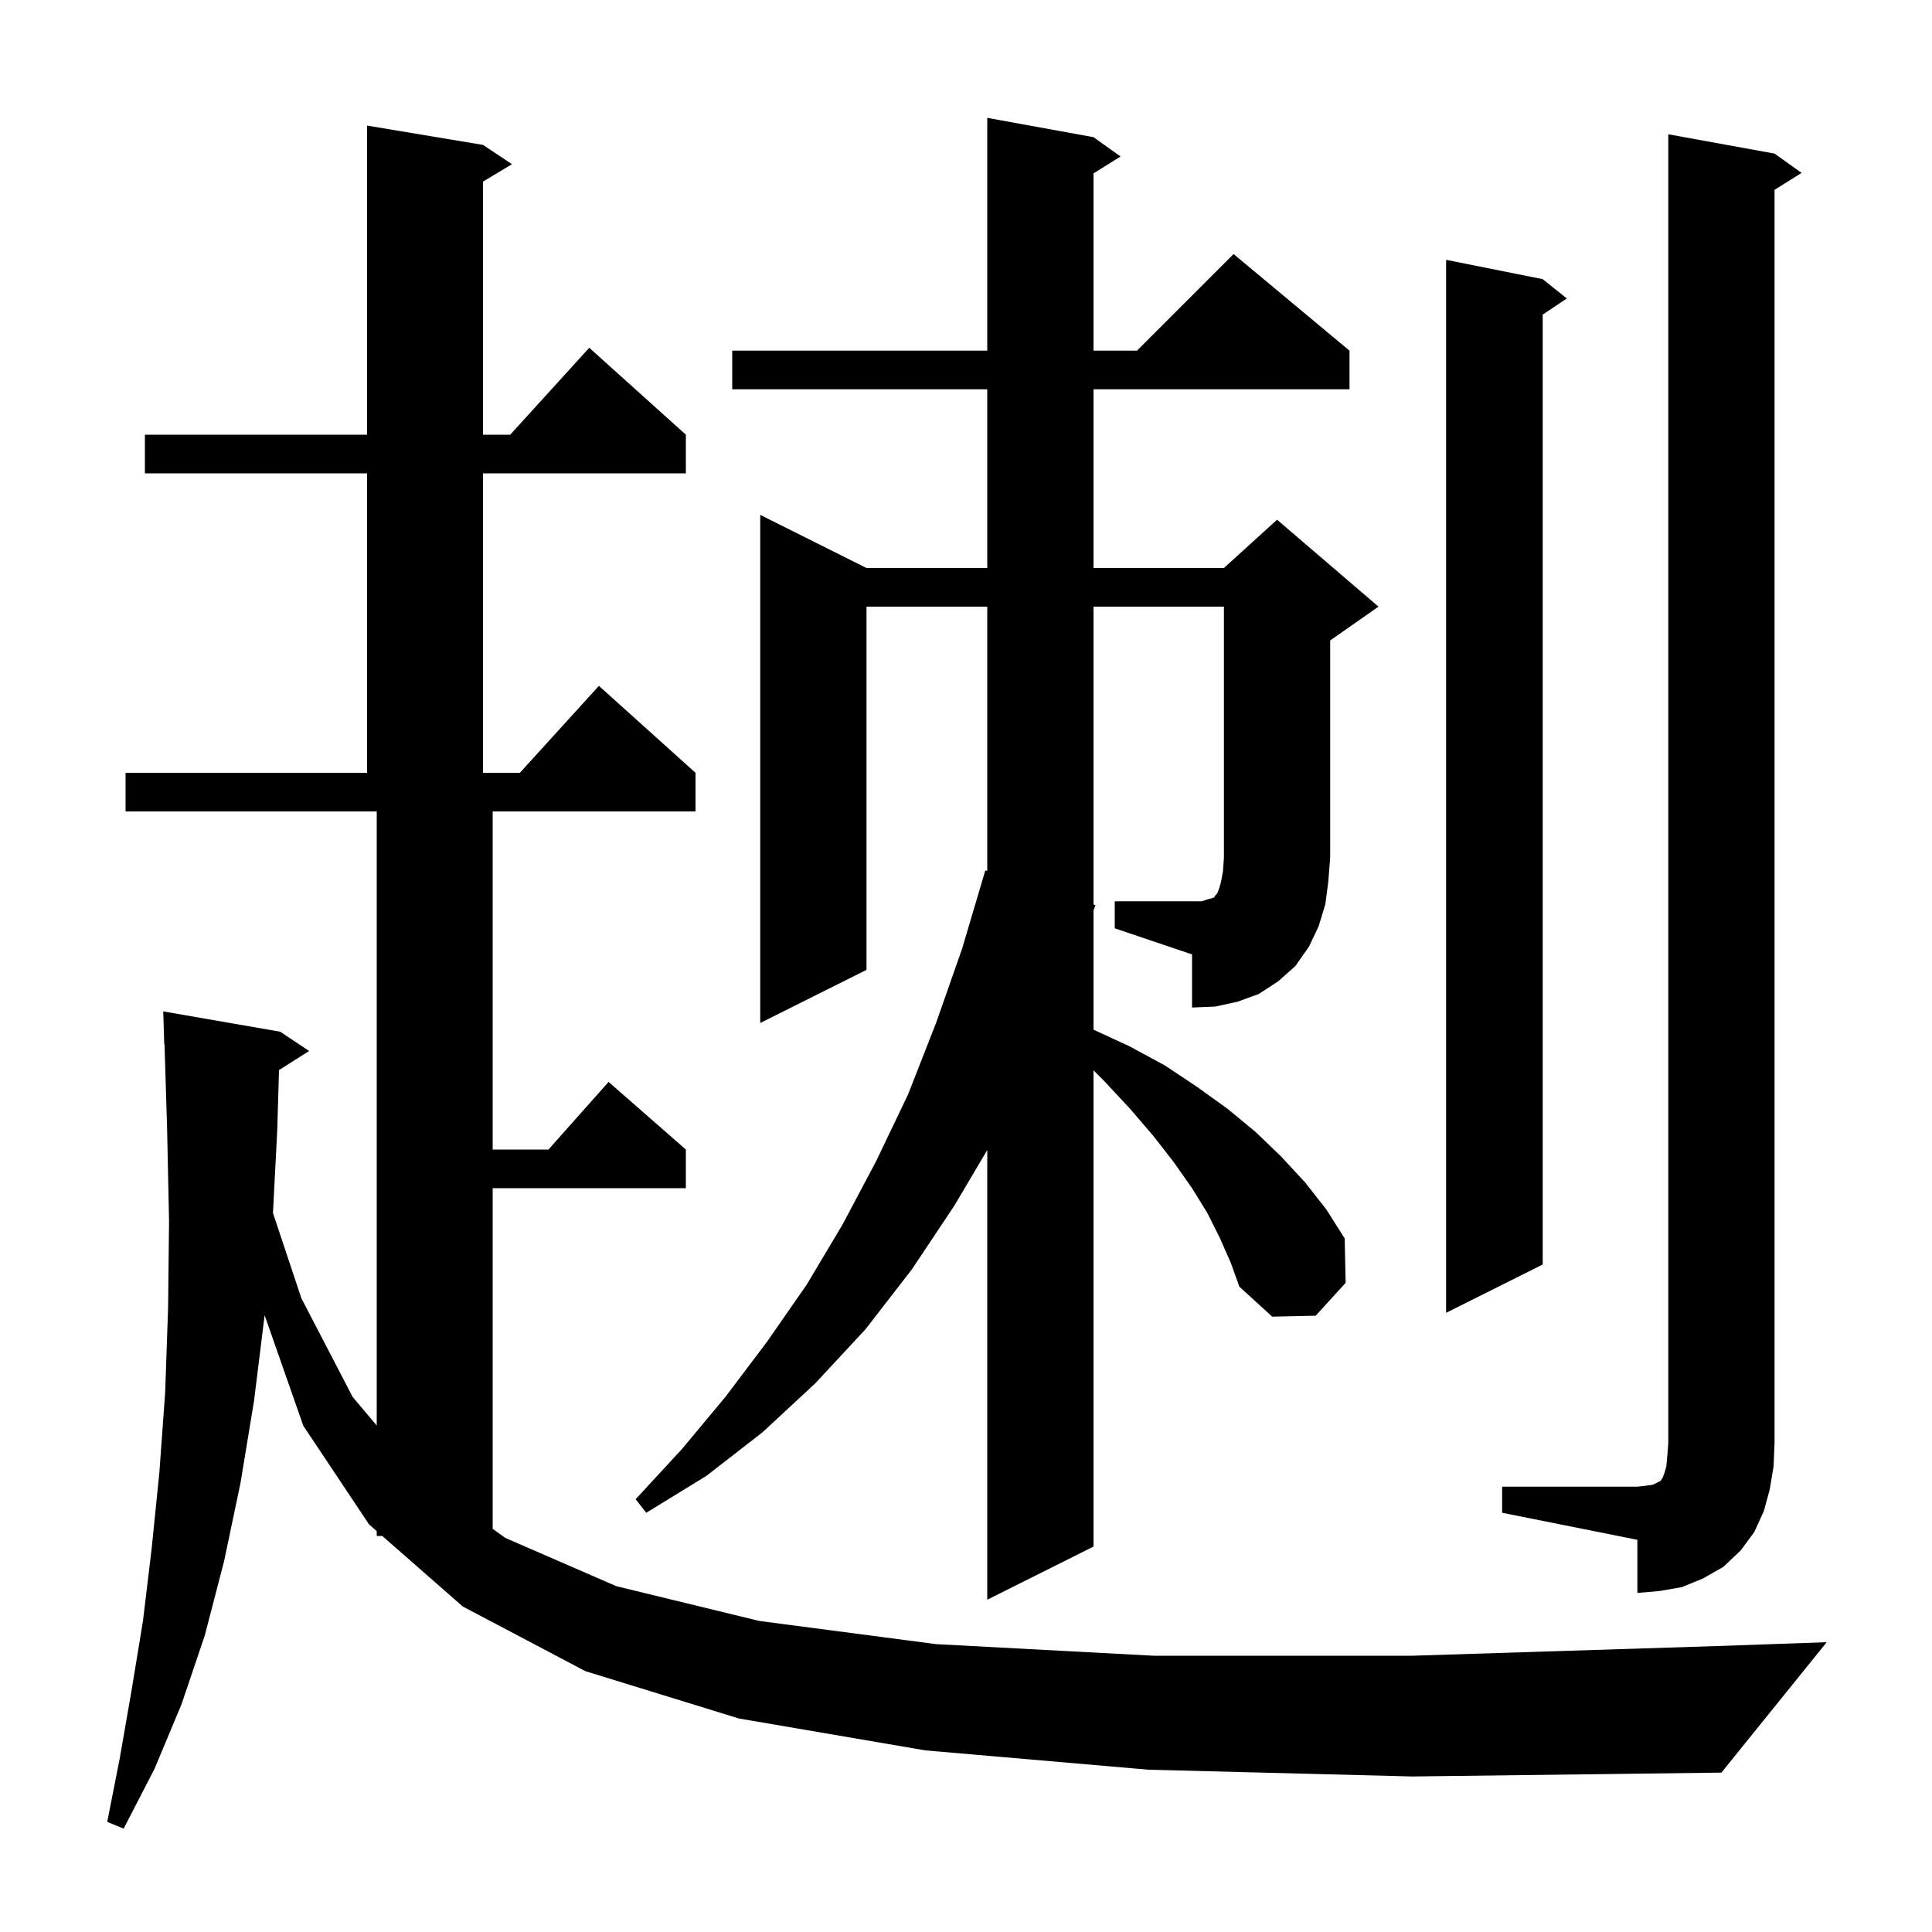 <svg xmlns="http://www.w3.org/2000/svg" xmlns:xlink="http://www.w3.org/1999/xlink" version="1.1" baseProfile="full" viewBox="0 0 200 200" width="200" height="200"><g fill="currentColor"><path d="M 118.9 183.2 L 95.8 181.2 L 76.5 177.9 L 60.6 173.0 L 47.9 166.3 L 39.569 159.0 L 39.0 159.0 L 39.0 158.501 L 38.2 157.8 L 31.4 147.6 L 27.393 136.153 L 26.3 145.0 L 24.9 153.5 L 23.2 161.6 L 21.2 169.3 L 18.8 176.4 L 16.0 183.1 L 12.8 189.3 L 11.1 188.6 L 12.4 182.0 L 13.6 175.1 L 14.8 167.8 L 15.7 160.3 L 16.5 152.4 L 17.1 144.1 L 17.4 135.4 L 17.5 126.4 L 17.3 116.9 L 17.031 108.097 L 17.0 108.1 L 16.9 104.7 L 29.0 106.8 L 32.0 108.8 L 28.883 110.772 L 28.7 117.0 L 28.258 125.574 L 31.2 134.4 L 36.5 144.6 L 39.0 147.571 L 39.0 84.0 L 13.0 84.0 L 13.0 80.0 L 38.0 80.0 L 38.0 49.0 L 15.0 49.0 L 15.0 45.0 L 38.0 45.0 L 38.0 13.0 L 50.0 15.0 L 53.0 17.0 L 50.0 18.8 L 50.0 45.0 L 52.818 45.0 L 61.0 36.0 L 71.0 45.0 L 71.0 49.0 L 50.0 49.0 L 50.0 80.0 L 53.818 80.0 L 62.0 71.0 L 72.0 80.0 L 72.0 84.0 L 51.0 84.0 L 51.0 119.0 L 56.778 119.0 L 63.0 112.0 L 71.0 119.0 L 71.0 123.0 L 51.0 123.0 L 51.0 158.265 L 52.3 159.2 L 63.8 164.2 L 78.6 167.8 L 96.9 170.2 L 119.4 171.4 L 146.2 171.4 L 177.7 170.4 L 189.1 170.0 L 178.2 183.5 L 146.2 183.9 Z M 155.5 153.9 L 169.5 153.9 L 170.4 153.8 L 171.1 153.7 L 171.9 153.3 L 172.1 153.0 L 172.3 152.5 L 172.5 151.8 L 172.6 150.7 L 172.7 149.4 L 172.7 13.9 L 183.7 15.9 L 186.5 17.9 L 183.7 19.65 L 183.7 149.4 L 183.6 151.8 L 183.2 154.2 L 182.6 156.4 L 181.6 158.6 L 180.2 160.5 L 178.4 162.2 L 176.3 163.4 L 174.1 164.3 L 171.8 164.7 L 169.5 164.9 L 169.5 159.4 L 155.5 156.6 Z M 159.7 28.9 L 162.2 30.9 L 159.7 32.567 L 159.7 130.9 L 149.7 135.9 L 149.7 26.9 Z M 115.4 93.3 L 124.4 93.3 L 125.0 93.1 L 125.4 93.0 L 125.7 92.9 L 125.8 92.7 L 126.0 92.5 L 126.2 92.0 L 126.4 91.3 L 126.6 90.2 L 126.7 88.8 L 126.7 62.8 L 113.2 62.8 L 113.2 93.637 L 113.4 93.7 L 113.2 94.242 L 113.2 106.592 L 116.9 108.3 L 120.6 110.3 L 123.9 112.5 L 127.1 114.8 L 130.0 117.2 L 132.6 119.7 L 135.1 122.4 L 137.3 125.2 L 139.2 128.2 L 139.3 132.8 L 136.2 136.2 L 131.7 136.3 L 128.3 133.2 L 127.4 130.7 L 126.3 128.2 L 125.0 125.6 L 123.4 123.0 L 121.5 120.3 L 119.4 117.6 L 117.0 114.8 L 114.3 111.9 L 113.2 110.8 L 113.2 160.1 L 102.2 165.6 L 102.2 119.052 L 98.8 124.8 L 94.4 131.4 L 89.6 137.6 L 84.4 143.2 L 78.9 148.3 L 73.1 152.8 L 66.9 156.6 L 65.8 155.2 L 70.6 150.0 L 75.1 144.6 L 79.4 138.9 L 83.5 133.0 L 87.2 126.8 L 90.7 120.2 L 94.0 113.3 L 96.9 105.9 L 99.6 98.2 L 102.0 90.1 L 102.2 90.163 L 102.2 62.8 L 89.7 62.8 L 89.7 100.4 L 78.7 105.9 L 78.7 53.3 L 89.7 58.8 L 102.2 58.8 L 102.2 40.3 L 75.8 40.3 L 75.8 36.3 L 102.2 36.3 L 102.2 12.2 L 113.2 14.2 L 116.0 16.2 L 113.2 17.95 L 113.2 36.3 L 117.7 36.3 L 127.7 26.3 L 139.7 36.3 L 139.7 40.3 L 113.2 40.3 L 113.2 58.8 L 126.7 58.8 L 132.2 53.8 L 142.7 62.8 L 137.7 66.3 L 137.7 88.8 L 137.5 91.3 L 137.2 93.6 L 136.5 95.9 L 135.5 98.0 L 134.1 100.0 L 132.3 101.6 L 130.3 102.9 L 128.1 103.7 L 125.8 104.2 L 123.4 104.3 L 123.4 98.8 L 115.4 96.1 Z "/></g></svg>